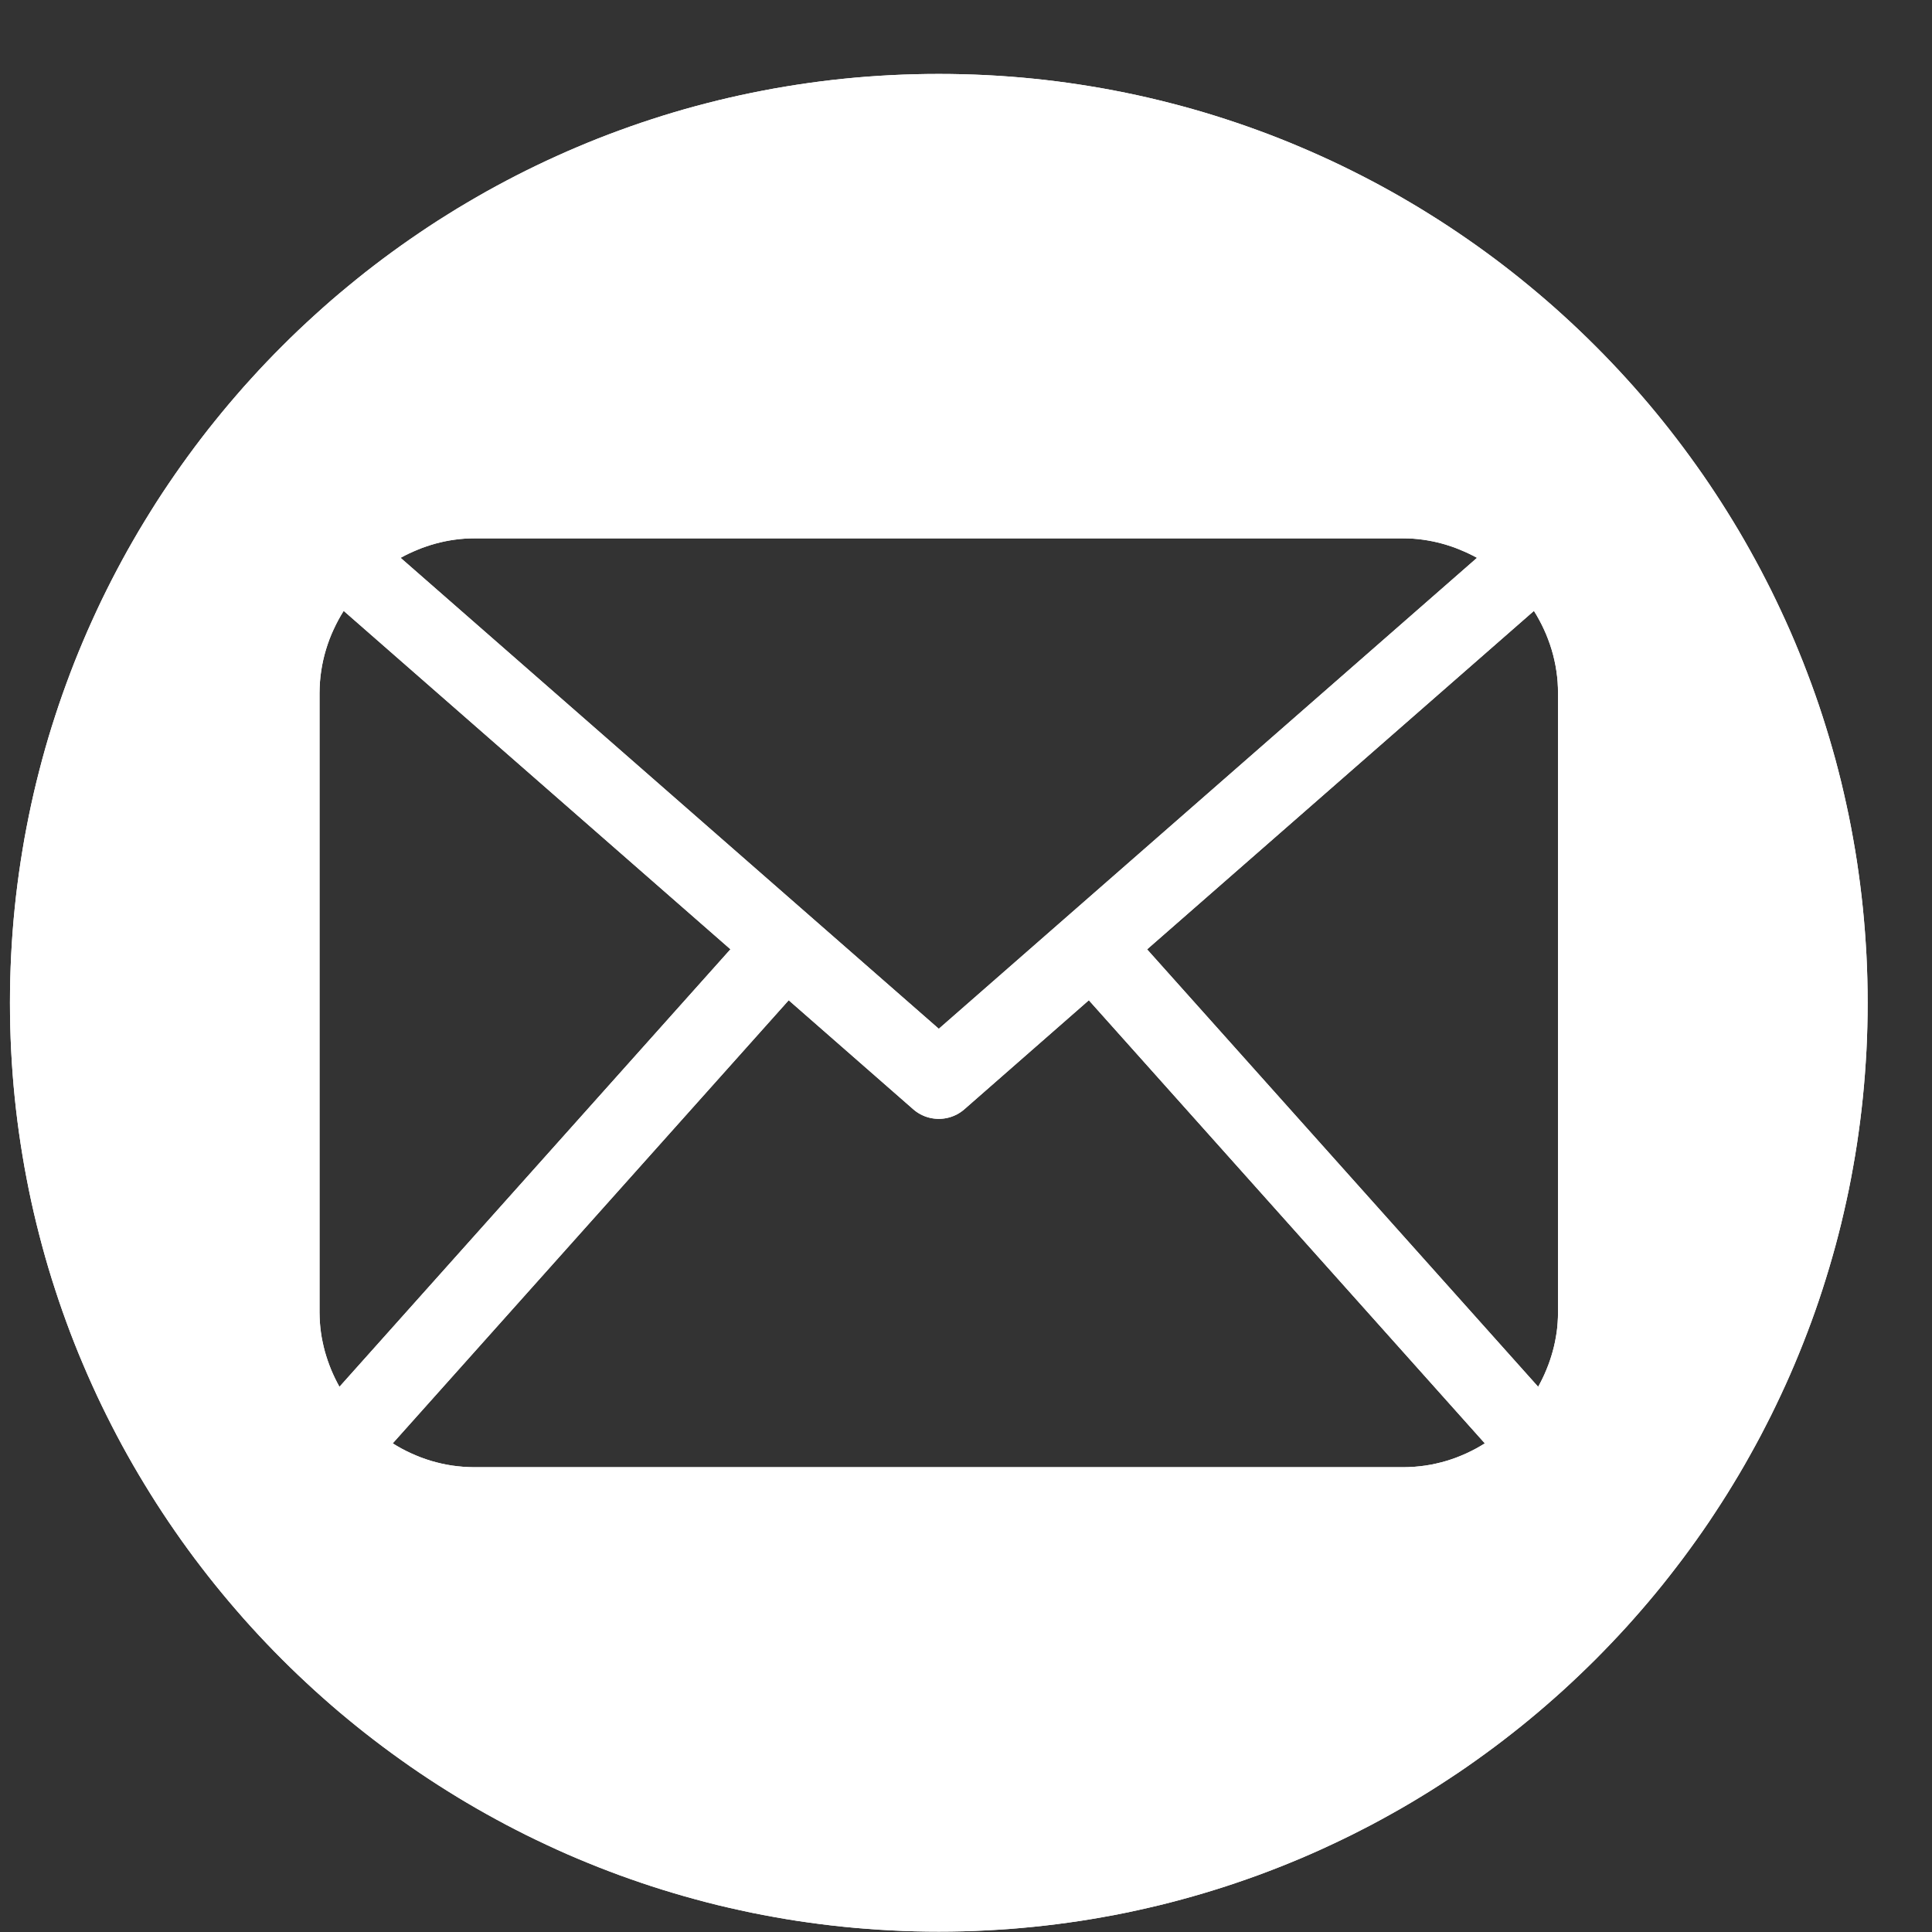 <?xml version="1.0" encoding="UTF-8" standalone="no"?><!DOCTYPE svg PUBLIC "-//W3C//DTD SVG 1.1//EN" "http://www.w3.org/Graphics/SVG/1.1/DTD/svg11.dtd"><svg width="100%" height="100%" viewBox="0 0 26 26" version="1.1" xmlns="http://www.w3.org/2000/svg" xmlns:xlink="http://www.w3.org/1999/xlink" xml:space="preserve" xmlns:serif="http://www.serif.com/" style="fill-rule:evenodd;clip-rule:evenodd;stroke-linejoin:round;stroke-miterlimit:1.414;"><rect x="0" y="0" width="26" height="26" fill="#333333" stroke="none"/><path d="M12.634,0.995c6.899,0 12.5,5.601 12.5,12.5c0,6.899 -5.601,12.5 -12.5,12.5c-6.899,0 -12.5,-5.601 -12.5,-12.5c0,-6.899 5.601,-12.5 12.5,-12.5Zm2.019,12.466l-1.676,1.468c-0.099,0.086 -0.221,0.128 -0.343,0.128c-0.123,0 -0.245,-0.042 -0.343,-0.128l-1.677,-1.468l-5.329,5.963c0.32,0.201 0.694,0.321 1.099,0.321l12.5,0c0.405,0 0.779,-0.12 1.098,-0.321l-5.329,-5.963Zm-10.028,-5.24c-0.202,0.322 -0.325,0.699 -0.325,1.107l0,8.333c0,0.366 0.103,0.704 0.268,1.002l5.262,-5.888l-5.205,-4.554Zm16.342,9.44c0,0.366 -0.103,0.704 -0.267,1.002l-5.263,-5.887l5.206,-4.555c0.202,0.322 0.324,0.699 0.324,1.107l0,8.333Zm-2.083,-10.416l-12.5,0c-0.362,0 -0.697,0.1 -0.993,0.262l7.243,6.338l7.243,-6.338c-0.297,-0.162 -0.632,-0.262 -0.993,-0.262Z" style="fill:#fff;"/><path d="M12.795,0.996l0.161,0.003l0.161,0.005l0.16,0.007l0.159,0.009l0.159,0.011l0.158,0.013l0.158,0.015l0.157,0.017l0.157,0.019l0.156,0.021l0.155,0.023l0.155,0.025l0.154,0.026l0.154,0.029l0.153,0.03l0.152,0.032l0.151,0.034l0.151,0.036l0.15,0.038l0.15,0.039l0.148,0.041l0.148,0.043l0.147,0.045l0.147,0.047l0.145,0.048l0.145,0.05l0.144,0.052l0.143,0.053l0.142,0.055l0.142,0.057l0.14,0.059l0.14,0.06l0.139,0.062l0.138,0.063l0.137,0.065l0.136,0.067l0.135,0.068l0.135,0.07l0.133,0.071l0.132,0.073l0.132,0.075l0.13,0.076l0.129,0.077l0.129,0.08l0.127,0.08l0.126,0.082l0.126,0.084l0.124,0.085l0.123,0.086l0.122,0.088l0.121,0.089l0.12,0.091l0.118,0.092l0.118,0.094l0.116,0.095l0.115,0.096l0.114,0.097l0.113,0.099l0.112,0.101l0.11,0.101l0.109,0.103l0.108,0.104l0.107,0.106l0.105,0.106l0.104,0.108l0.103,0.109l0.102,0.111l0.1,0.111l0.099,0.113l0.098,0.114l0.096,0.115l0.095,0.117l0.093,0.117l0.092,0.119l0.091,0.12l0.089,0.121l0.088,0.122l0.087,0.123l0.085,0.124l0.083,0.125l0.082,0.126l0.081,0.128l0.079,0.128l0.078,0.129l0.076,0.131l0.074,0.131l0.073,0.133l0.072,0.133l0.069,0.134l0.069,0.135l0.066,0.136l0.065,0.138l0.064,0.138l0.062,0.138l0.06,0.14l0.058,0.141l0.057,0.141l0.055,0.143l0.054,0.143l0.052,0.144l0.05,0.144l0.048,0.146l0.046,0.146l0.045,0.147l0.043,0.148l0.042,0.149l0.039,0.149l0.038,0.15l0.035,0.151l0.034,0.152l0.033,0.152l0.03,0.153l0.028,0.153l0.027,0.154l0.025,0.155l0.022,0.156l0.021,0.156l0.019,0.156l0.017,0.157l0.015,0.158l0.013,0.159l0.011,0.158l0.01,0.16l0.007,0.16l0.005,0.16l0.003,0.161l0.001,0.162l-0.001,0.161l-0.003,0.161l-0.005,0.161l-0.007,0.16l-0.01,0.159l-0.011,0.159l-0.013,0.158l-0.015,0.158l-0.017,0.157l-0.019,0.157l-0.021,0.156l-0.022,0.155l-0.025,0.155l-0.027,0.154l-0.028,0.154l-0.03,0.153l-0.033,0.152l-0.034,0.151l-0.035,0.151l-0.038,0.15l-0.039,0.149l-0.042,0.149l-0.043,0.148l-0.045,0.147l-0.046,0.146l-0.048,0.146l-0.05,0.145l-0.052,0.144l-0.054,0.143l-0.055,0.142l-0.057,0.142l-0.058,0.14l-0.06,0.14l-0.062,0.139l-0.064,0.138l-0.065,0.137l-0.066,0.136l-0.069,0.135l-0.069,0.135l-0.072,0.133l-0.073,0.132l-0.074,0.132l-0.076,0.13l-0.078,0.129l-0.079,0.129l-0.081,0.127l-0.082,0.126l-0.083,0.126l-0.085,0.124l-0.087,0.123l-0.088,0.122l-0.089,0.121l-0.091,0.119l-0.092,0.119l-0.093,0.118l-0.095,0.116l-0.096,0.115l-0.098,0.114l-0.099,0.113l-0.1,0.112l-0.102,0.11l-0.103,0.109l-0.104,0.108l-0.105,0.107l-0.107,0.105l-0.108,0.104l-0.109,0.103l-0.11,0.102l-0.112,0.1l-0.113,0.099l-0.114,0.098l-0.115,0.096l-0.116,0.095l-0.118,0.093l-0.118,0.092l-0.12,0.091l-0.121,0.089l-0.122,0.088l-0.123,0.087l-0.124,0.085l-0.126,0.083l-0.126,0.082l-0.127,0.081l-0.129,0.079l-0.129,0.078l-0.13,0.076l-0.132,0.074l-0.132,0.073l-0.133,0.072l-0.135,0.069l-0.135,0.069l-0.136,0.066l-0.137,0.065l-0.138,0.064l-0.139,0.062l-0.14,0.06l-0.14,0.058l-0.142,0.057l-0.142,0.055l-0.143,0.054l-0.144,0.051l-0.145,0.05l-0.145,0.049l-0.147,0.046l-0.147,0.045l-0.148,0.043l-0.148,0.041l-0.15,0.04l-0.15,0.038l-0.151,0.035l-0.151,0.034l-0.152,0.033l-0.153,0.03l-0.154,0.028l-0.154,0.027l-0.155,0.025l-0.155,0.022l-0.156,0.021l-0.157,0.019l-0.157,0.017l-0.158,0.015l-0.158,0.013l-0.159,0.011l-0.159,0.009l-0.16,0.008l-0.161,0.005l-0.161,0.003l-0.161,0.001l-0.162,-0.001l-0.161,-0.003l-0.16,-0.005l-0.16,-0.008l-0.159,-0.009l-0.159,-0.011l-0.159,-0.013l-0.157,-0.015l-0.158,-0.017l-0.156,-0.019l-0.156,-0.021l-0.156,-0.022l-0.155,-0.025l-0.154,-0.027l-0.153,-0.028l-0.153,-0.03l-0.152,-0.033l-0.152,-0.034l-0.151,-0.035l-0.15,-0.038l-0.149,-0.04l-0.149,-0.041l-0.147,-0.043l-0.148,-0.045l-0.146,-0.046l-0.146,-0.049l-0.144,-0.05l-0.144,-0.051l-0.143,-0.054l-0.143,-0.055l-0.141,-0.057l-0.141,-0.058l-0.14,-0.06l-0.138,-0.062l-0.138,-0.064l-0.137,-0.065l-0.137,-0.066l-0.135,-0.069l-0.134,-0.069l-0.133,-0.072l-0.133,-0.073l-0.131,-0.074l-0.13,-0.076l-0.13,-0.078l-0.128,-0.079l-0.128,-0.081l-0.126,-0.082l-0.125,-0.083l-0.124,-0.085l-0.123,-0.087l-0.122,-0.088l-0.121,-0.089l-0.12,-0.091l-0.119,-0.092l-0.117,-0.093l-0.116,-0.095l-0.116,-0.096l-0.114,-0.098l-0.112,-0.099l-0.112,-0.1l-0.11,-0.102l-0.11,-0.103l-0.108,-0.104l-0.106,-0.105l-0.106,-0.107l-0.104,-0.108l-0.103,-0.109l-0.101,-0.11l-0.101,-0.112l-0.098,-0.113l-0.098,-0.114l-0.096,-0.115l-0.095,-0.116l-0.094,-0.118l-0.092,-0.119l-0.091,-0.119l-0.089,-0.121l-0.088,-0.122l-0.086,-0.123l-0.085,-0.124l-0.084,-0.126l-0.082,-0.126l-0.08,-0.127l-0.079,-0.129l-0.078,-0.129l-0.076,-0.13l-0.075,-0.132l-0.073,-0.132l-0.071,-0.133l-0.07,-0.135l-0.068,-0.135l-0.067,-0.136l-0.065,-0.137l-0.063,-0.138l-0.062,-0.139l-0.06,-0.14l-0.059,-0.14l-0.057,-0.142l-0.055,-0.142l-0.053,-0.143l-0.052,-0.144l-0.05,-0.145l-0.048,-0.146l-0.047,-0.146l-0.045,-0.147l-0.043,-0.148l-0.041,-0.149l-0.039,-0.149l-0.038,-0.15l-0.036,-0.151l-0.034,-0.151l-0.032,-0.152l-0.03,-0.153l-0.029,-0.154l-0.026,-0.154l-0.025,-0.155l-0.023,-0.155l-0.021,-0.156l-0.019,-0.157l-0.017,-0.157l-0.015,-0.158l-0.013,-0.158l-0.011,-0.159l-0.009,-0.159l-0.007,-0.16l-0.005,-0.161l-0.003,-0.161l-0.001,-0.161l0.001,-0.162l0.003,-0.161l0.005,-0.16l0.007,-0.16l0.009,-0.16l0.011,-0.158l0.013,-0.159l0.015,-0.158l0.017,-0.157l0.019,-0.156l0.021,-0.156l0.023,-0.156l0.025,-0.155l0.026,-0.154l0.029,-0.153l0.03,-0.153l0.032,-0.152l0.034,-0.152l0.036,-0.151l0.038,-0.15l0.039,-0.149l0.041,-0.149l0.043,-0.148l0.045,-0.147l0.047,-0.146l0.048,-0.146l0.05,-0.144l0.052,-0.144l0.053,-0.143l0.055,-0.143l0.057,-0.141l0.059,-0.141l0.06,-0.14l0.062,-0.138l0.063,-0.138l0.065,-0.138l0.067,-0.136l0.068,-0.135l0.07,-0.134l0.071,-0.133l0.073,-0.133l0.075,-0.131l0.076,-0.131l0.078,-0.129l0.079,-0.128l0.08,-0.128l0.082,-0.126l0.084,-0.125l0.085,-0.124l0.086,-0.123l0.088,-0.122l0.089,-0.121l0.091,-0.12l0.092,-0.119l0.094,-0.117l0.095,-0.117l0.096,-0.115l0.098,-0.114l0.098,-0.113l0.101,-0.111l0.101,-0.111l0.103,-0.109l0.104,-0.108l0.106,-0.106l0.106,-0.106l0.108,-0.104l0.11,-0.103l0.11,-0.101l0.112,-0.101l0.112,-0.099l0.114,-0.097l0.116,-0.096l0.116,-0.095l0.117,-0.094l0.119,-0.092l0.12,-0.091l0.121,-0.089l0.122,-0.088l0.123,-0.086l0.124,-0.085l0.125,-0.084l0.126,-0.082l0.128,-0.08l0.128,-0.08l0.13,-0.077l0.13,-0.076l0.131,-0.075l0.133,-0.073l0.133,-0.071l0.134,-0.07l0.135,-0.068l0.137,-0.067l0.137,-0.065l0.138,-0.063l0.138,-0.062l0.14,-0.06l0.141,-0.059l0.141,-0.057l0.143,-0.055l0.143,-0.053l0.144,-0.052l0.144,-0.05l0.146,-0.048l0.146,-0.047l0.148,-0.045l0.147,-0.043l0.149,-0.041l0.149,-0.039l0.15,-0.038l0.151,-0.036l0.152,-0.034l0.152,-0.032l0.153,-0.03l0.153,-0.029l0.154,-0.026l0.155,-0.025l0.156,-0.023l0.156,-0.021l0.156,-0.019l0.158,-0.017l0.157,-0.015l0.159,-0.013l0.159,-0.011l0.159,-0.009l0.16,-0.007l0.16,-0.005l0.161,-0.003l0.162,-0.001l0.161,0.001Zm-6.64,20.759l0.099,0.077l0.101,0.076l0.102,0.076l0.102,0.073l0.104,0.073l0.103,0.071l0.106,0.071l0.107,0.069l0.106,0.067l0.107,0.067l0.109,0.065l0.111,0.064l0.11,0.063l0.111,0.061l0.112,0.06l0.112,0.058l0.114,0.058l0.114,0.055l0.115,0.055l0.116,0.054l0.118,0.052l0.116,0.05l0.117,0.049l0.119,0.048l0.119,0.046l0.121,0.045l0.121,0.044l0.122,0.041l0.122,0.041l0.121,0.039l0.124,0.037l0.125,0.037l0.123,0.034l0.125,0.033l0.127,0.031l0.128,0.031l0.126,0.028l0.127,0.027l0.128,0.026l0.129,0.024l0.13,0.022l0.13,0.021l0.131,0.019l0.13,0.017l0.13,0.016l0.135,0.014l0.132,0.013l0.132,0.011l0.135,0.009l0.134,0.008l0.134,0.006l0.135,0.004l0.136,0.003l0.136,0.001l0.136,-0.001l0.136,-0.003l0.135,-0.004l0.134,-0.006l0.134,-0.008l0.135,-0.009l0.132,-0.011l0.132,-0.013l0.135,-0.014l0.13,-0.016l0.13,-0.017l0.131,-0.019l0.13,-0.021l0.129,-0.022l0.129,-0.024l0.128,-0.026l0.127,-0.027l0.127,-0.028l0.128,-0.031l0.127,-0.031l0.124,-0.033l0.124,-0.034l0.124,-0.037l0.125,-0.037l0.121,-0.039l0.122,-0.041l0.121,-0.042l0.121,-0.043l0.122,-0.045l0.119,-0.047l0.118,-0.047l0.117,-0.049l0.117,-0.05l0.117,-0.052l0.117,-0.054l0.115,-0.055l0.113,-0.055l0.114,-0.058l0.113,-0.058l0.112,-0.06l0.111,-0.061l0.11,-0.063l0.111,-0.064l0.108,-0.065l0.107,-0.066l0.107,-0.068l0.107,-0.069l0.105,-0.071l0.104,-0.071l0.103,-0.072l0.103,-0.074l0.102,-0.076l0.101,-0.076l0.1,-0.077l0.022,-0.018l-0.102,0.005l-0.134,0.003l-12.533,0l-0.134,-0.003l-0.102,-0.005l0.024,0.018Zm-0.87,-2.331l0.061,0.037l0.061,0.035l0.063,0.032l0.065,0.031l0.065,0.028l0.066,0.027l0.068,0.024l0.068,0.022l0.07,0.019l0.07,0.017l0.072,0.015l0.072,0.012l0.073,0.009l0.074,0.007l0.075,0.004l0.076,0.002l12.5,0l0.075,-0.002l0.075,-0.004l0.074,-0.007l0.073,-0.009l0.073,-0.012l0.071,-0.015l0.071,-0.017l0.069,-0.019l0.069,-0.022l0.067,-0.024l0.067,-0.027l0.065,-0.028l0.064,-0.031l0.063,-0.032l0.062,-0.035l0.06,-0.037l-5.329,-5.963l-1.676,1.468l-0.019,0.016l-0.019,0.014l-0.02,0.014l-0.02,0.012l-0.021,0.012l-0.021,0.01l-0.021,0.01l-0.022,0.008l-0.022,0.008l-0.022,0.006l-0.022,0.006l-0.023,0.004l-0.022,0.004l-0.023,0.002l-0.023,0.002l-0.023,0l-0.023,0l-0.023,-0.002l-0.023,-0.002l-0.023,-0.004l-0.022,-0.004l-0.023,-0.006l-0.022,-0.006l-0.022,-0.008l-0.021,-0.008l-0.022,-0.01l-0.021,-0.01l-0.02,-0.012l-0.02,-0.012l-0.02,-0.014l-0.019,-0.014l-0.019,-0.016l-1.677,-1.468l-5.329,5.963Zm-0.697,-11.142l-0.035,0.062l-0.033,0.064l-0.031,0.065l-0.029,0.065l-0.027,0.067l-0.024,0.068l-0.022,0.069l-0.02,0.07l-0.017,0.071l-0.015,0.072l-0.012,0.073l-0.01,0.074l-0.007,0.075l-0.004,0.075l-0.002,0.076l0,8.333l0.002,0.069l0.003,0.067l0.006,0.067l0.008,0.066l0.01,0.066l0.013,0.064l0.014,0.064l0.016,0.064l0.019,0.062l0.02,0.062l0.022,0.061l0.023,0.06l0.026,0.059l0.027,0.058l0.029,0.057l0.03,0.056l5.262,-5.888l-5.205,-4.554l-0.037,0.061Zm10.849,4.494l5.263,5.887l0.03,-0.056l0.029,-0.057l0.027,-0.058l0.025,-0.059l0.024,-0.06l0.022,-0.061l0.02,-0.062l0.018,-0.062l0.017,-0.064l0.014,-0.064l0.012,-0.064l0.011,-0.066l0.008,-0.066l0.005,-0.067l0.004,-0.067l0.001,-0.069l0,-8.333l-0.001,-0.076l-0.004,-0.075l-0.007,-0.075l-0.01,-0.074l-0.012,-0.073l-0.015,-0.072l-0.017,-0.071l-0.02,-0.07l-0.022,-0.069l-0.025,-0.068l-0.026,-0.067l-0.029,-0.065l-0.031,-0.065l-0.033,-0.063l-0.035,-0.063l-0.037,-0.061l-5.206,4.555Zm-13.139,-1.141l-0.022,0.13l-0.021,0.13l-0.019,0.13l-0.018,0.131l-0.016,0.132l-0.014,0.132l-0.013,0.133l-0.01,0.132l-0.01,0.134l-0.007,0.135l-0.006,0.134l-0.005,0.135l-0.002,0.136l-0.001,0.136l0.001,0.135l0.002,0.137l0.005,0.134l0.006,0.135l0.007,0.135l0.01,0.134l0.01,0.132l0.013,0.133l0.014,0.132l0.016,0.131l0.018,0.131l0.019,0.131l0.021,0.13l0.022,0.129l0.002,0.013l0,-3.745l-0.002,0.013Zm20.669,3.732l0.003,-0.013l0.022,-0.129l0.021,-0.13l0.019,-0.131l0.017,-0.13l0.016,-0.132l0.014,-0.132l0.013,-0.133l0.011,-0.133l0.009,-0.133l0.008,-0.135l0.006,-0.135l0.004,-0.134l0.003,-0.136l0.001,-0.136l-0.001,-0.137l-0.003,-0.135l-0.004,-0.135l-0.006,-0.134l-0.008,-0.135l-0.009,-0.133l-0.011,-0.133l-0.013,-0.133l-0.014,-0.132l-0.016,-0.133l-0.017,-0.13l-0.019,-0.13l-0.021,-0.13l-0.022,-0.13l-0.003,-0.013l0,3.745Zm-16.583,-8.122l-0.068,0.001l-0.067,0.003l-0.066,0.006l-0.065,0.008l-0.065,0.01l-0.064,0.012l-0.063,0.014l-0.063,0.016l-0.062,0.018l-0.061,0.02l-0.06,0.021l-0.059,0.024l-0.059,0.025l-0.058,0.026l-0.057,0.028l-0.056,0.03l7.243,6.338l7.243,-6.338l-0.056,-0.03l-0.057,-0.028l-0.058,-0.026l-0.059,-0.025l-0.059,-0.024l-0.061,-0.021l-0.061,-0.02l-0.062,-0.018l-0.062,-0.016l-0.064,-0.014l-0.064,-0.012l-0.064,-0.01l-0.066,-0.008l-0.066,-0.006l-0.067,-0.003l-0.067,-0.001l-12.5,0Zm6.114,-4.249l-0.136,0.002l-0.135,0.004l-0.134,0.006l-0.134,0.008l-0.133,0.009l-0.134,0.012l-0.134,0.012l-0.131,0.014l-0.132,0.016l-0.132,0.018l-0.129,0.019l-0.13,0.021l-0.13,0.022l-0.129,0.024l-0.128,0.025l-0.127,0.027l-0.126,0.028l-0.128,0.031l-0.125,0.031l-0.125,0.033l-0.127,0.036l-0.123,0.035l-0.122,0.037l-0.125,0.04l-0.122,0.041l-0.12,0.041l-0.121,0.044l-0.119,0.044l-0.121,0.047l-0.119,0.048l-0.117,0.048l-0.118,0.051l-0.116,0.052l-0.116,0.053l-0.115,0.055l-0.114,0.055l-0.114,0.058l-0.112,0.058l-0.112,0.061l-0.111,0.061l-0.11,0.062l-0.109,0.064l-0.109,0.065l-0.111,0.068l-0.105,0.067l-0.106,0.068l-0.106,0.071l-0.103,0.071l-0.104,0.073l-0.102,0.074l-0.102,0.075l-0.101,0.076l-0.099,0.077l-0.023,0.019l0.114,-0.006l0.119,-0.002l12.537,0l0.119,0.002l0.115,0.006l-0.022,-0.018l-0.1,-0.078l-0.101,-0.076l-0.102,-0.075l-0.103,-0.074l-0.103,-0.073l-0.104,-0.071l-0.105,-0.07l-0.106,-0.069l-0.106,-0.067l-0.11,-0.068l-0.109,-0.065l-0.109,-0.064l-0.11,-0.062l-0.111,-0.061l-0.112,-0.06l-0.113,-0.059l-0.114,-0.058l-0.113,-0.055l-0.115,-0.055l-0.117,-0.053l-0.115,-0.052l-0.119,-0.051l-0.117,-0.048l-0.118,-0.048l-0.121,-0.047l-0.12,-0.045l-0.121,-0.043l-0.119,-0.041l-0.123,-0.041l-0.124,-0.039l-0.123,-0.038l-0.122,-0.035l-0.128,-0.036l-0.124,-0.033l-0.125,-0.031l-0.128,-0.031l-0.127,-0.028l-0.127,-0.027l-0.128,-0.025l-0.129,-0.024l-0.129,-0.022l-0.13,-0.021l-0.129,-0.019l-0.132,-0.018l-0.132,-0.016l-0.131,-0.014l-0.134,-0.012l-0.134,-0.012l-0.133,-0.009l-0.134,-0.008l-0.134,-0.006l-0.135,-0.004l-0.136,-0.002l-0.136,-0.001l-0.136,0.001Z" style="fill:#fff;"/></svg>